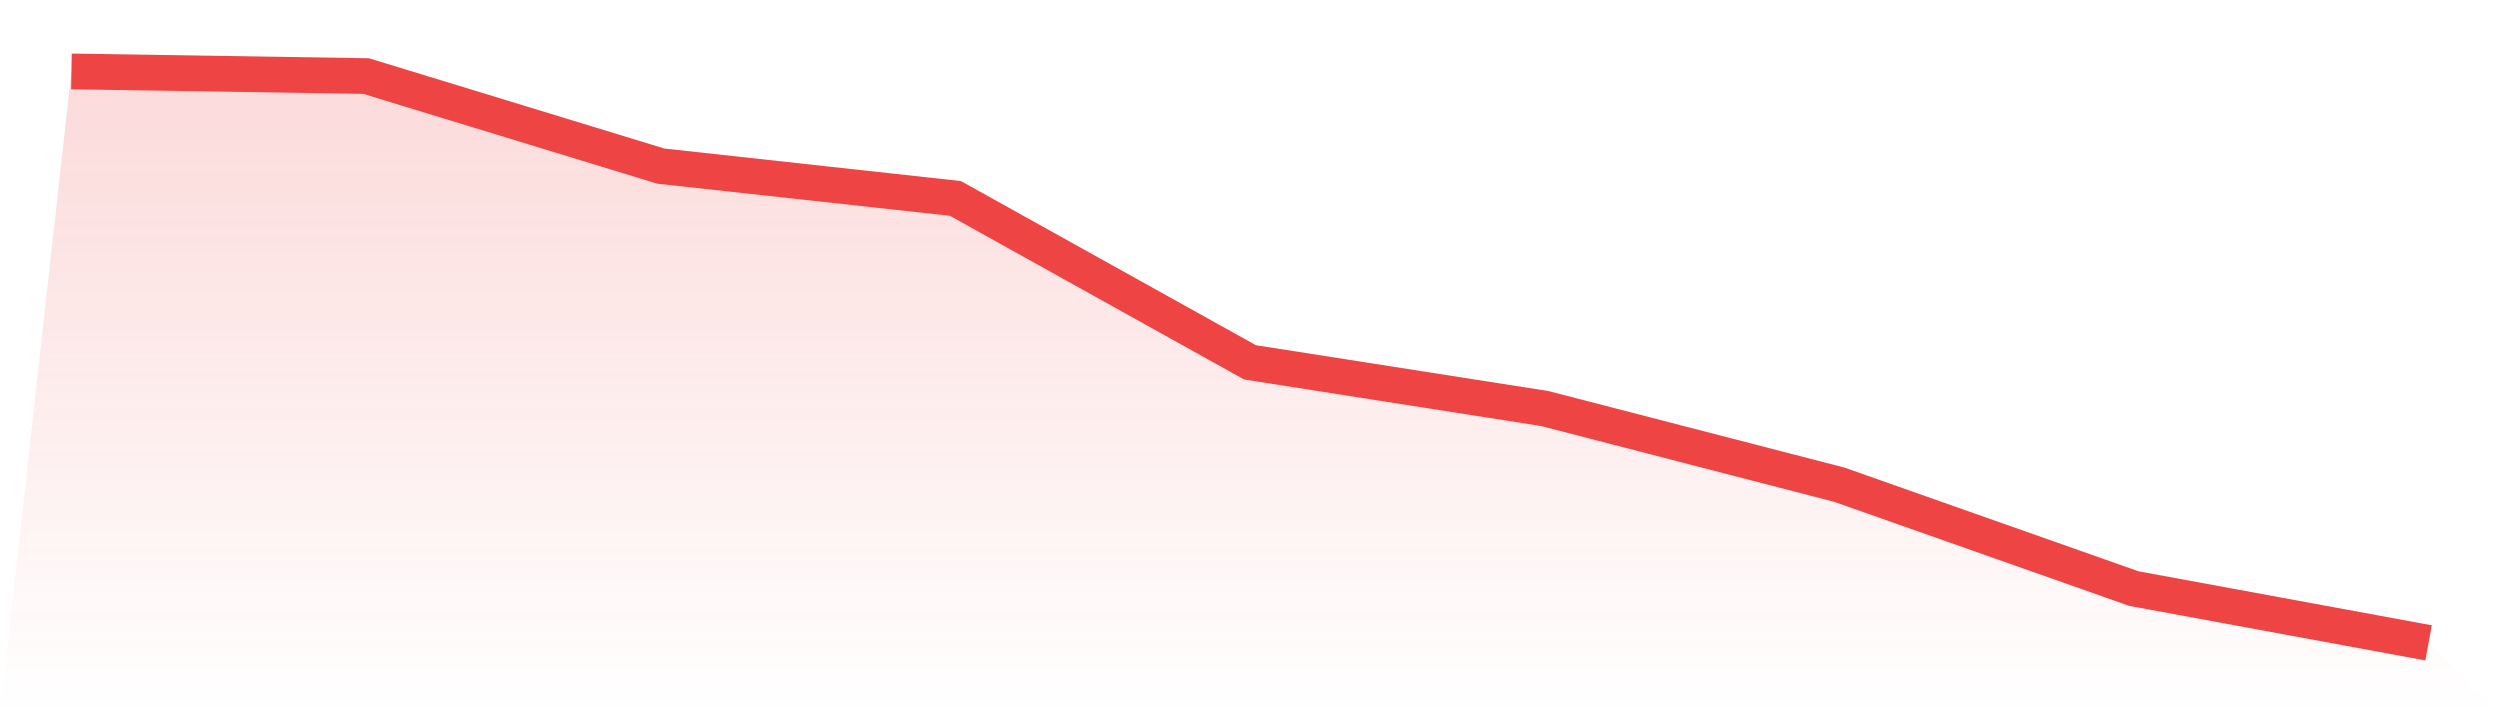 <svg viewBox="0 0 140 40" xmlns="http://www.w3.org/2000/svg">
<defs>
<linearGradient id="gradient" x1="0" x2="0" y1="0" y2="1">
<stop offset="0%" stop-color="#ef4444" stop-opacity="0.2"/>
<stop offset="100%" stop-color="#ef4444" stop-opacity="0"/>
</linearGradient>
</defs>
<path d="M4,4 L4,4 L20.5,4.259 L37,9.301 L53.5,11.111 L70,20.291 L86.5,22.877 L103,27.143 L119.5,32.962 L136,36 L140,40 L0,40 z" fill="url(#gradient)"/>
<path d="M4,4 L4,4 L20.5,4.259 L37,9.301 L53.5,11.111 L70,20.291 L86.5,22.877 L103,27.143 L119.5,32.962 L136,36" fill="none" stroke="#ef4444" stroke-width="2"/>
</svg>